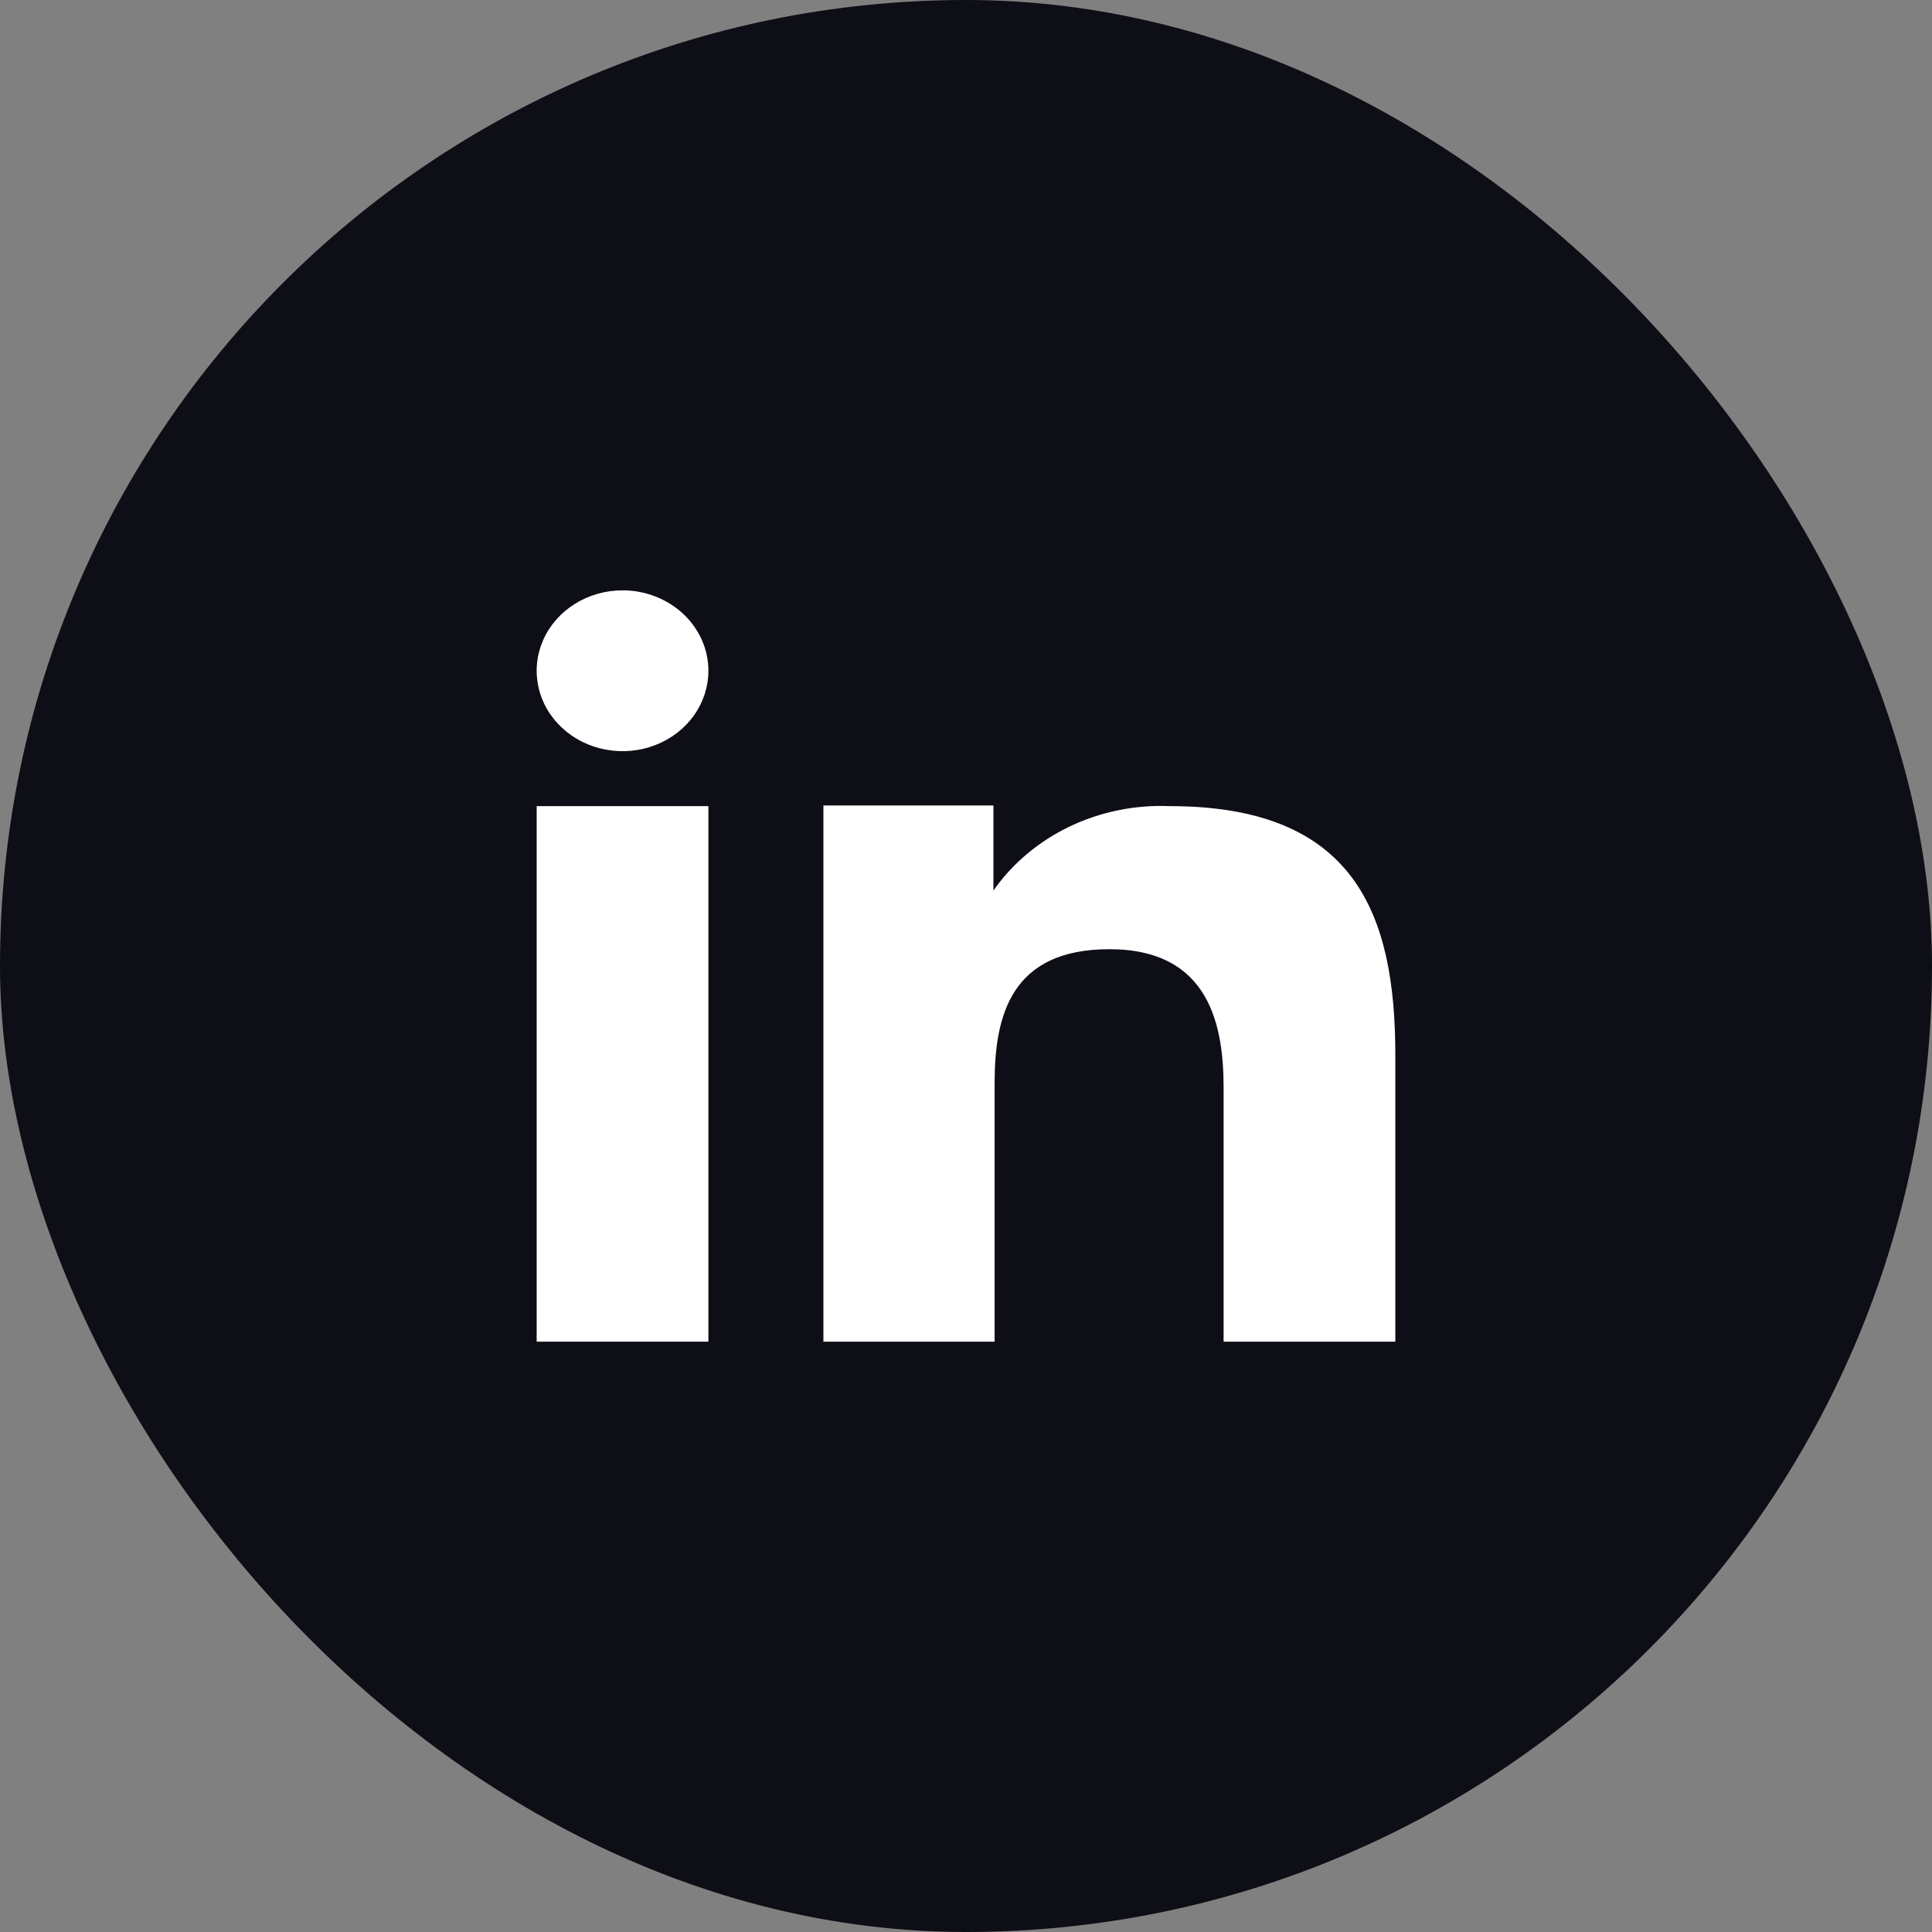 <svg width="36" height="36" viewBox="0 0 36 36" fill="none" xmlns="http://www.w3.org/2000/svg">
<rect x="0" y="0" width="36" height="36" fill="#808080" stroke="none"/>
<rect width="36" height="36" rx="18" fill="#0D0E16"/>
<path fill-rule="evenodd" clip-rule="evenodd" d="M21.798 15.021C21.152 14.994 20.509 15.125 19.933 15.4C19.356 15.676 18.866 16.087 18.511 16.594V15.009H15.343V25H18.533V20.184C18.533 18.914 18.845 17.687 20.672 17.687C22.556 17.687 22.8 19.139 22.8 20.268V25H26V19.66C26 17.037 25.253 15.021 21.798 15.021Z" fill="white"/>
<path fill-rule="evenodd" clip-rule="evenodd" d="M11.6 11C11.284 11 10.974 11.088 10.711 11.253C10.448 11.417 10.243 11.651 10.122 11.925C10.001 12.199 9.969 12.5 10.031 12.791C10.092 13.082 10.245 13.349 10.469 13.558C10.692 13.768 10.977 13.911 11.288 13.968C11.598 14.026 11.92 13.997 12.212 13.883C12.505 13.77 12.755 13.578 12.93 13.331C13.106 13.085 13.2 12.795 13.2 12.499C13.2 12.101 13.031 11.72 12.731 11.439C12.431 11.158 12.024 11 11.6 11Z" fill="white"/>
<path d="M13.2 15.021H10V25H13.2V15.021Z" fill="white"/>
</svg>
